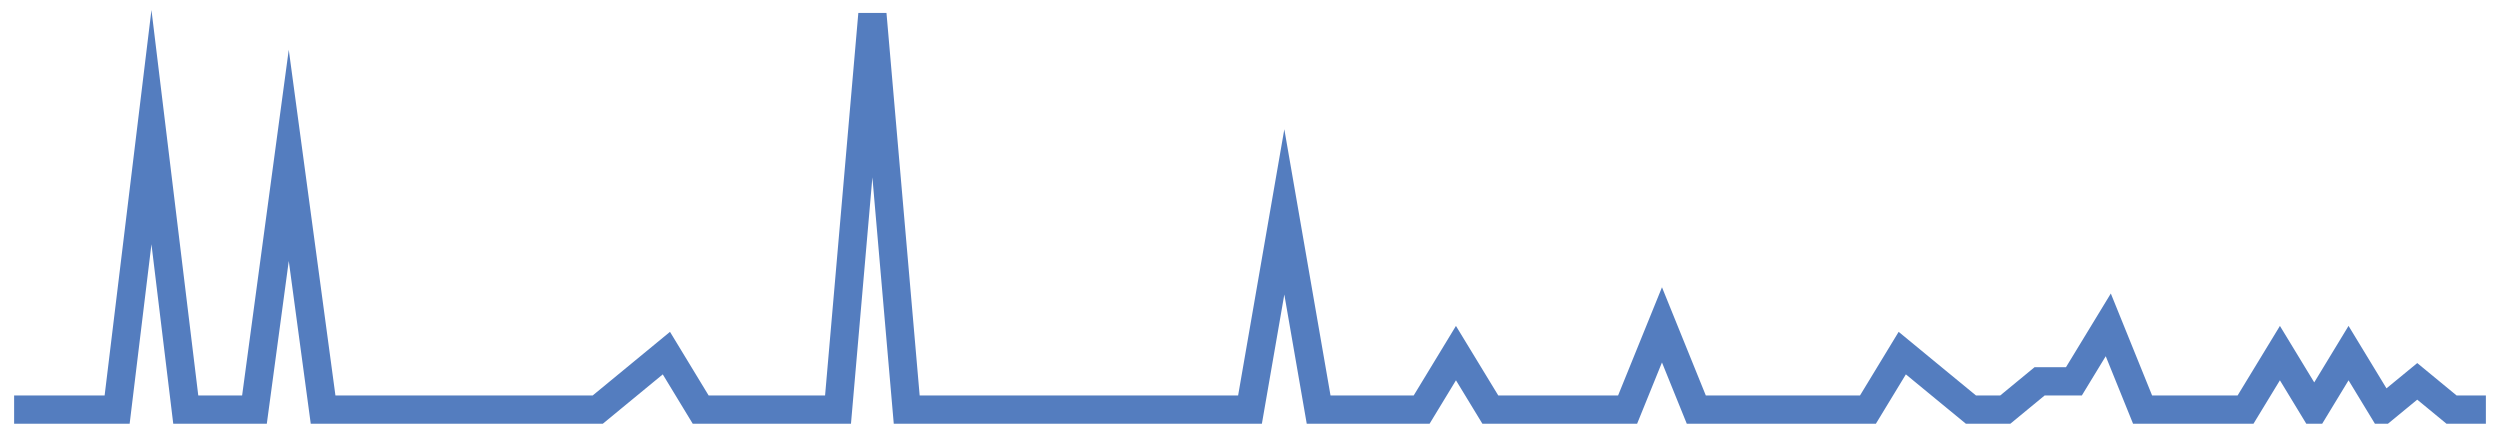 <?xml version="1.0" encoding="UTF-8"?>
<svg xmlns="http://www.w3.org/2000/svg" xmlns:xlink="http://www.w3.org/1999/xlink" width="177pt" height="30pt" viewBox="0 0 177 30" version="1.1">
<g id="surface15184196">
<path style="fill:none;stroke-width:2;stroke-linecap:butt;stroke-linejoin:miter;stroke:rgb(32.941%,49.02%,74.902%);stroke-opacity:1;stroke-miterlimit:10;" d="M 1 29 L 8.293 29 L 10.723 9 L 13.152 29 L 18.016 29 L 20.445 11 L 22.875 29 L 42.32 29 L 47.18 25 L 49.609 29 L 59.332 29 L 61.766 1 L 64.195 29 L 88.5 29 L 90.93 15 L 93.359 29 L 100.652 29 L 103.082 25 L 105.516 29 L 115.234 29 L 117.668 23 L 120.098 29 L 132.25 29 L 134.68 25 L 137.109 27 L 139.543 29 L 141.973 29 L 144.402 27 L 146.832 27 L 149.266 23 L 151.695 29 L 158.984 29 L 161.418 25 L 163.848 29 L 166.277 25 L 168.707 29 L 171.141 27 L 173.57 29 L 176 29 "/>
</g>
</svg>
